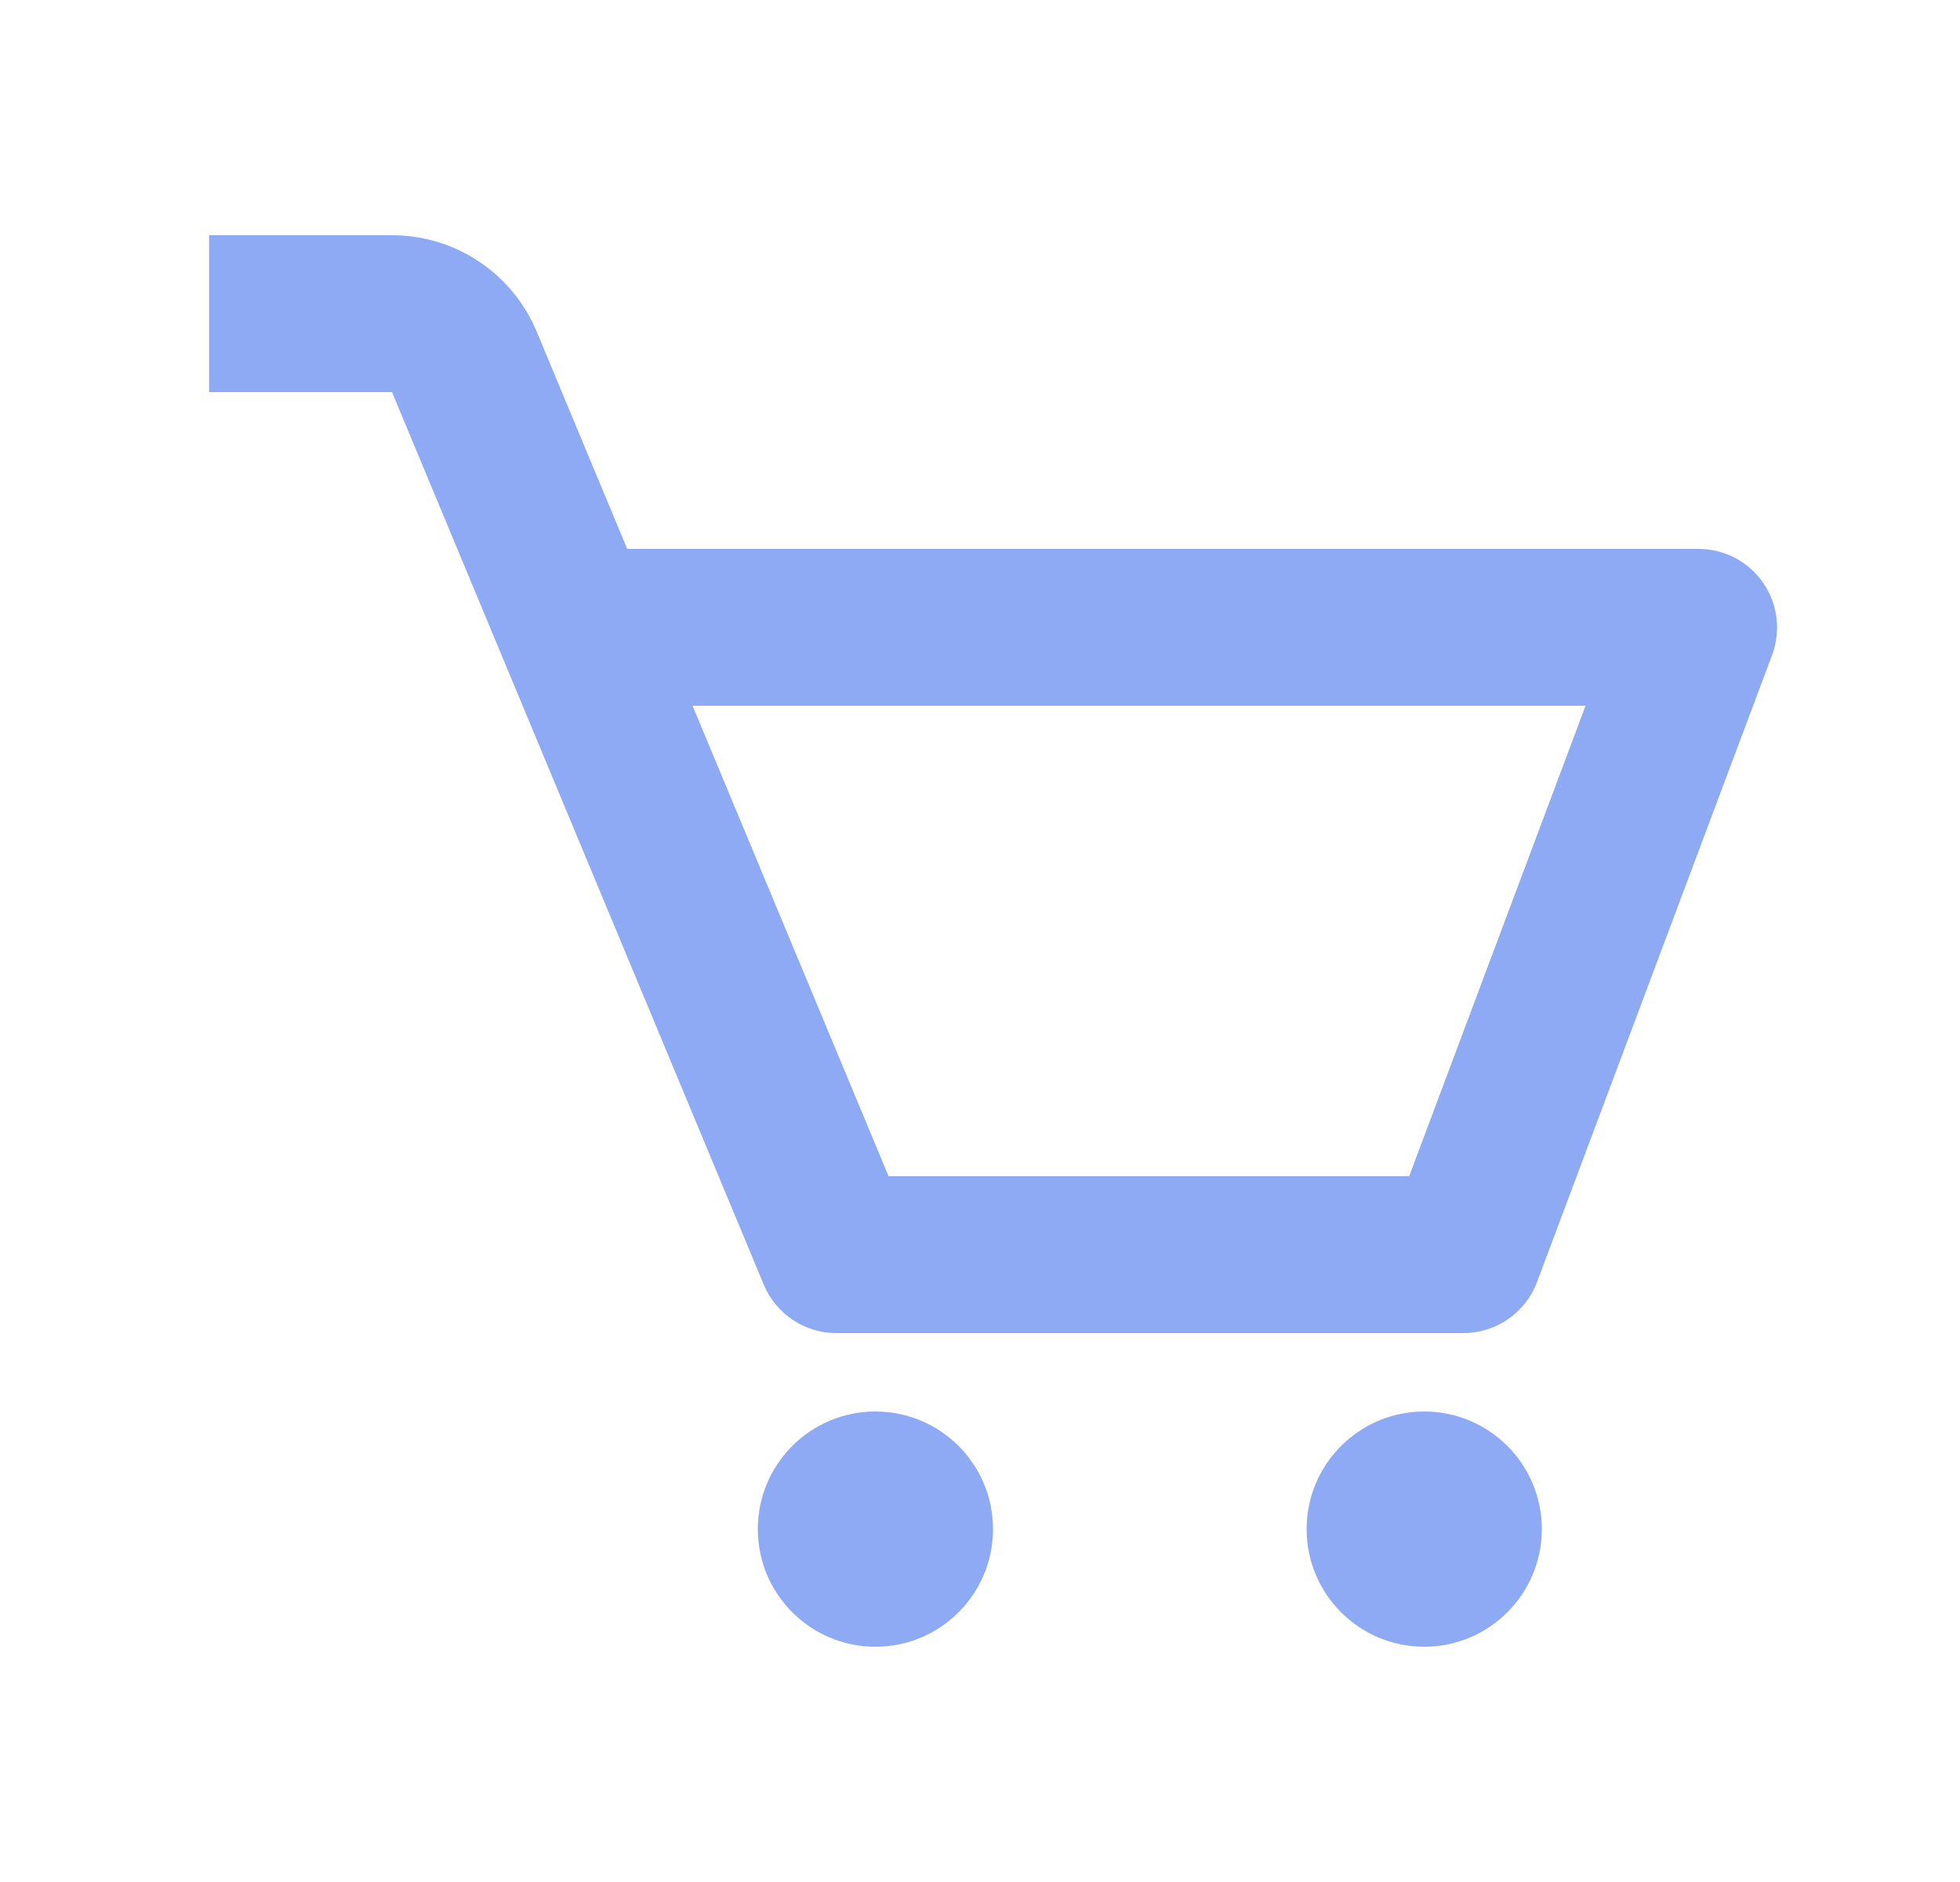 <svg width="25" height="24" viewBox="0 0 25 24" fill="none" xmlns="http://www.w3.org/2000/svg">
<path d="M22.488 7.431C22.396 7.298 22.274 7.189 22.131 7.114C21.987 7.039 21.828 7 21.666 7H8L6.846 4.23C6.694 3.865 6.438 3.554 6.109 3.335C5.781 3.116 5.394 2.999 5 3H2.667V5H5L9.743 16.385C9.819 16.567 9.948 16.723 10.112 16.832C10.276 16.942 10.469 17 10.666 17H18.666C19.084 17 19.456 16.741 19.604 16.352L22.604 8.352C22.66 8.201 22.679 8.038 22.659 7.877C22.639 7.717 22.581 7.564 22.488 7.431ZM17.974 15H11.334L8.834 9H20.224L17.974 15Z" fill="#8FAAF4"/>
<path d="M11.166 21C11.995 21 12.666 20.328 12.666 19.5C12.666 18.672 11.995 18 11.166 18C10.338 18 9.666 18.672 9.666 19.5C9.666 20.328 10.338 21 11.166 21Z" fill="#8FAAF4"/>
<path d="M18.166 21C18.995 21 19.666 20.328 19.666 19.5C19.666 18.672 18.995 18 18.166 18C17.338 18 16.666 18.672 16.666 19.5C16.666 20.328 17.338 21 18.166 21Z" fill="#8FAAF4"/>
</svg>
